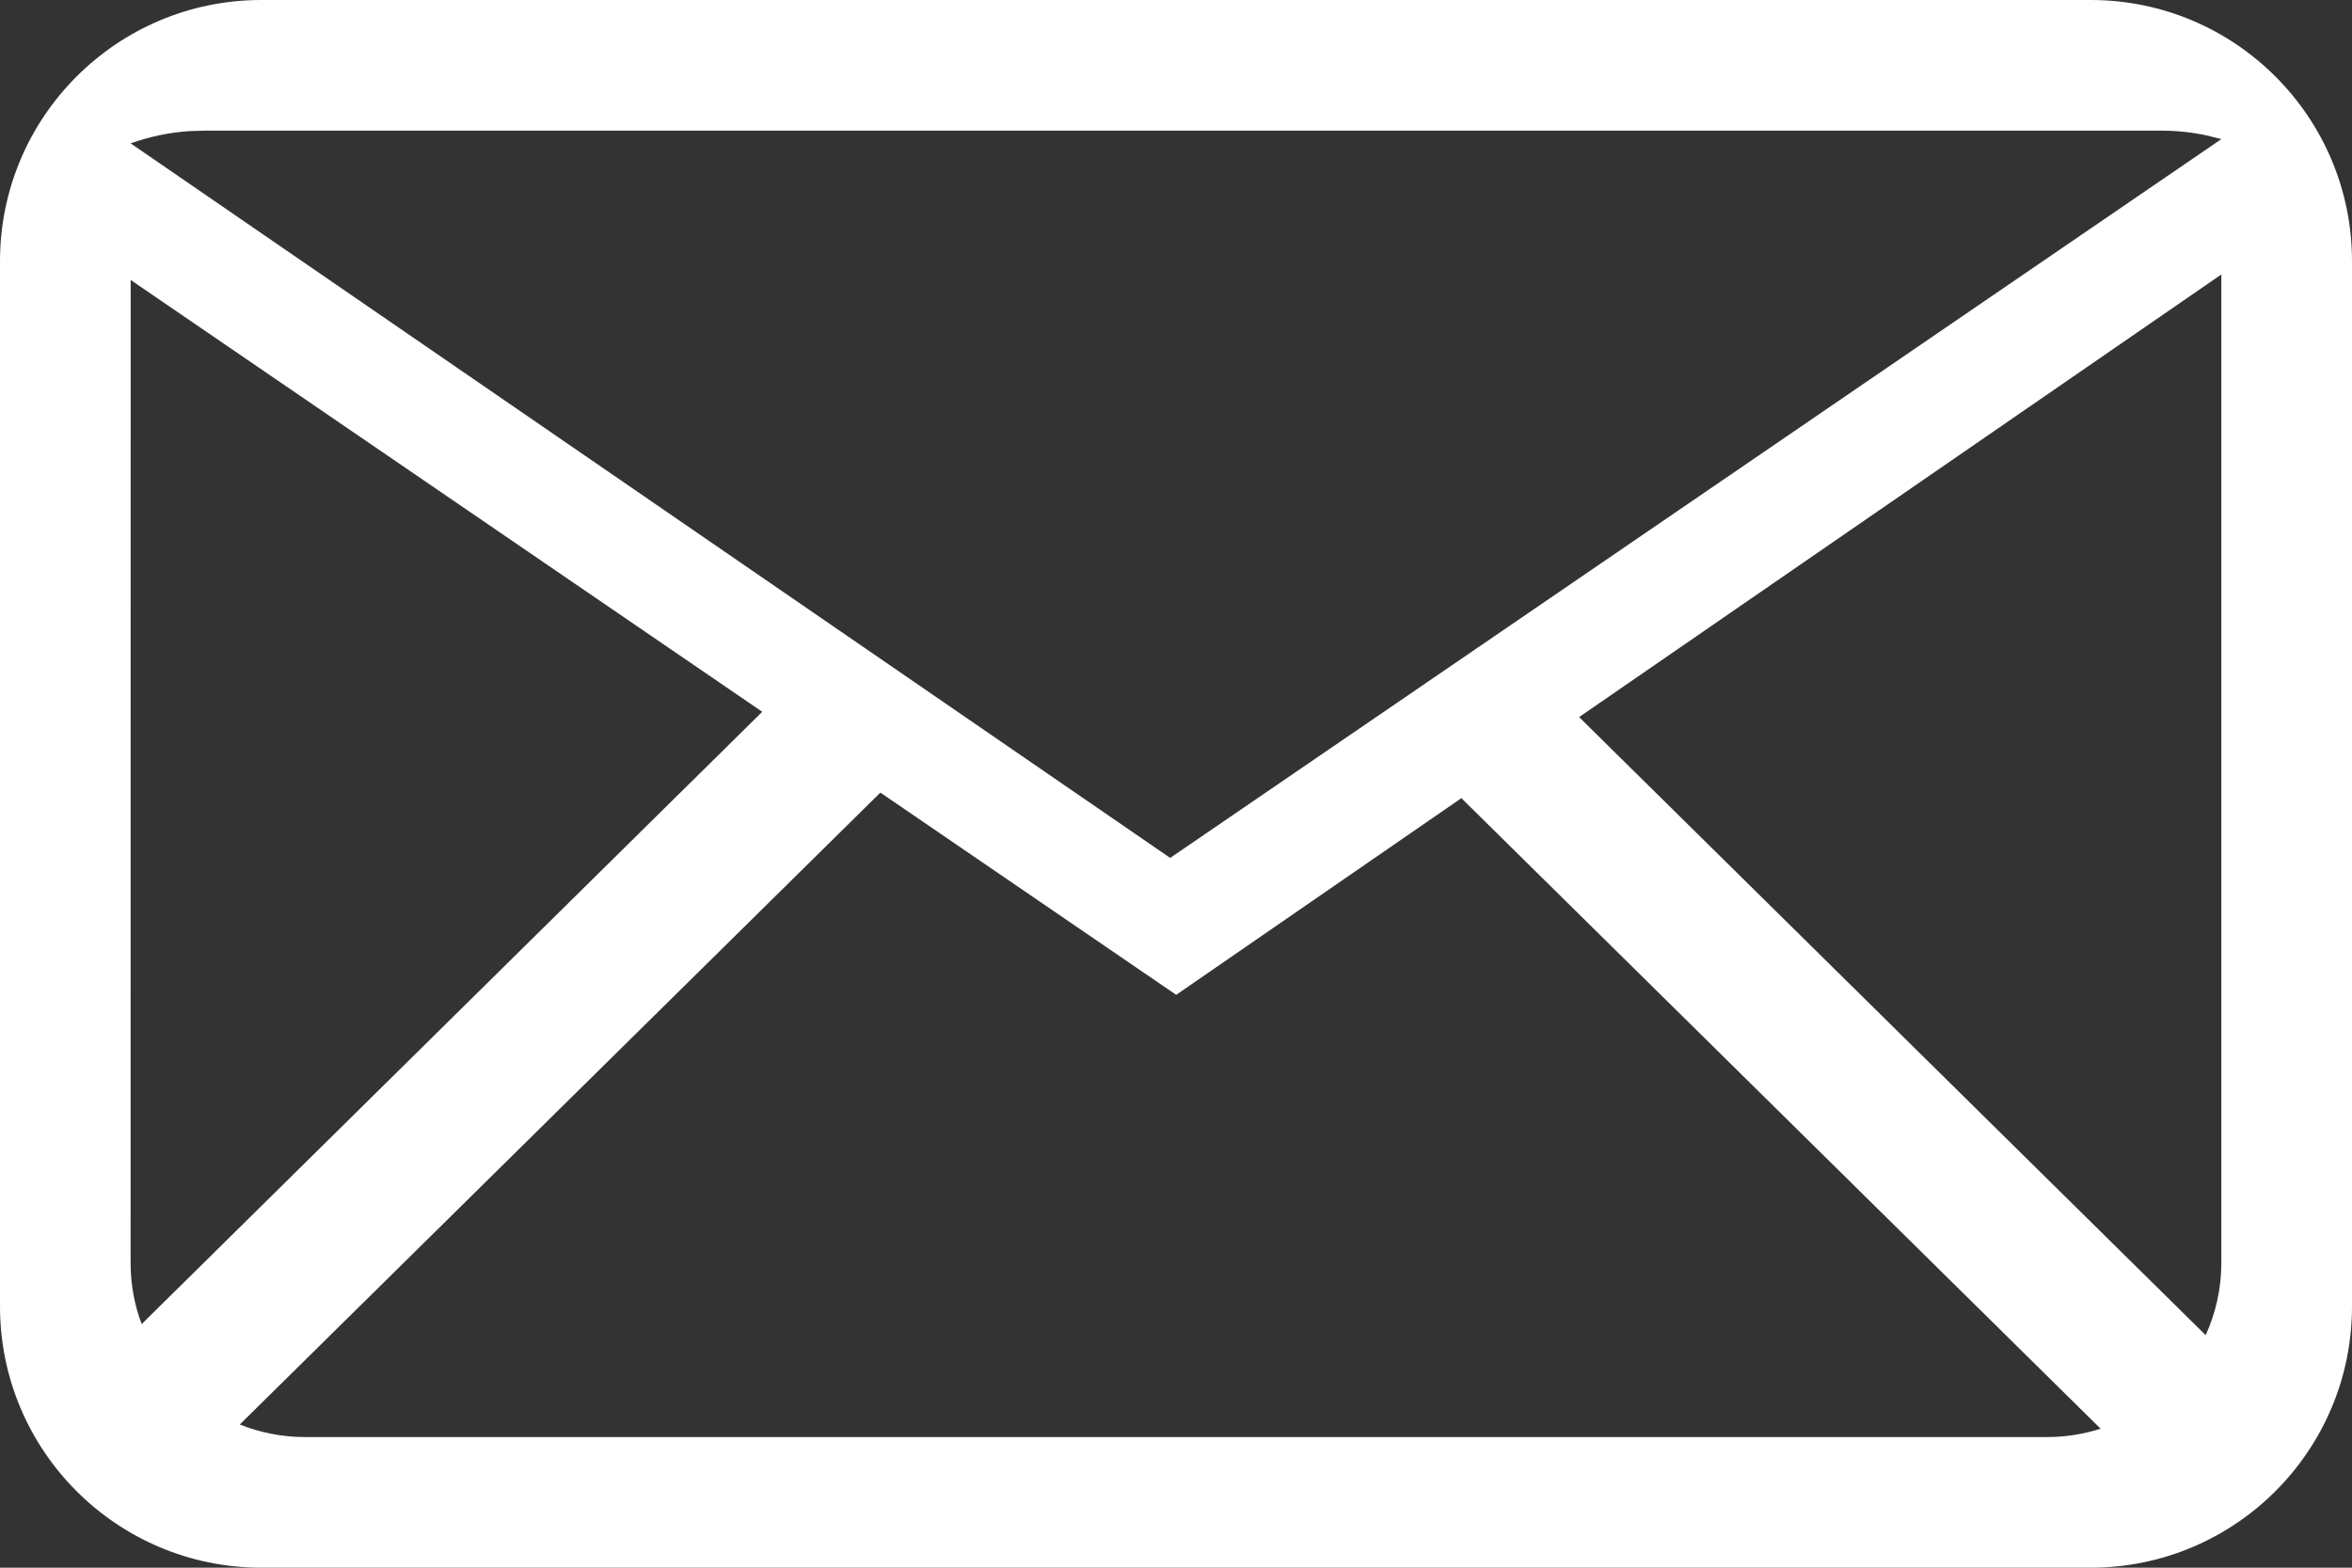 <?xml version="1.0" encoding="UTF-8"?>
<svg xmlns="http://www.w3.org/2000/svg" xmlns:xlink="http://www.w3.org/1999/xlink" width="36px" height="24px" viewBox="0 0 36 24" version="1.1">
  <rect x="0" y="0" width="36" height="24" fill="#333333" stroke="none"/>
  <title>mail</title>
  <g id="页面-1" stroke="none" stroke-width="1" fill="none" fill-rule="evenodd">
    <g id="mail" fill="#FFFFFF" fill-rule="nonzero">
      <path d="M32,0 C34.209,0 36,1.791 36,4 L36,20 C36,22.209 34.209,24 32,24 L4,24 C1.791,24 0,22.209 0,20 L0,4 C0,1.791 1.791,0 4,0 L32,0 Z M13.475,12.134 L3.67,21.808 C3.979,21.931 4.315,22 4.667,22 L4.667,22 L31.333,22 C31.619,22 31.894,21.955 32.152,21.872 L32.152,21.872 L22.368,12.219 L18.003,15.23 L13.475,12.134 Z M34,4.202 L24.17,10.978 L33.76,20.44 C33.914,20.103 34,19.728 34,19.333 L34,19.333 L34,4.202 Z M2,4.286 L1.999,19.335 C1.999,19.671 2.062,19.992 2.169,20.27 L2.169,20.27 L11.667,10.897 L2,4.286 Z M33.08,2 L3.12,2 L2.885,2.008 C2.575,2.03 2.278,2.095 2,2.195 L2,2.195 L17.911,13.134 L34,2.13 L33.779,2.074 C33.555,2.026 33.321,2 33.08,2 L33.08,2 Z" id="形状结合"/>
    </g>
  </g>
</svg>